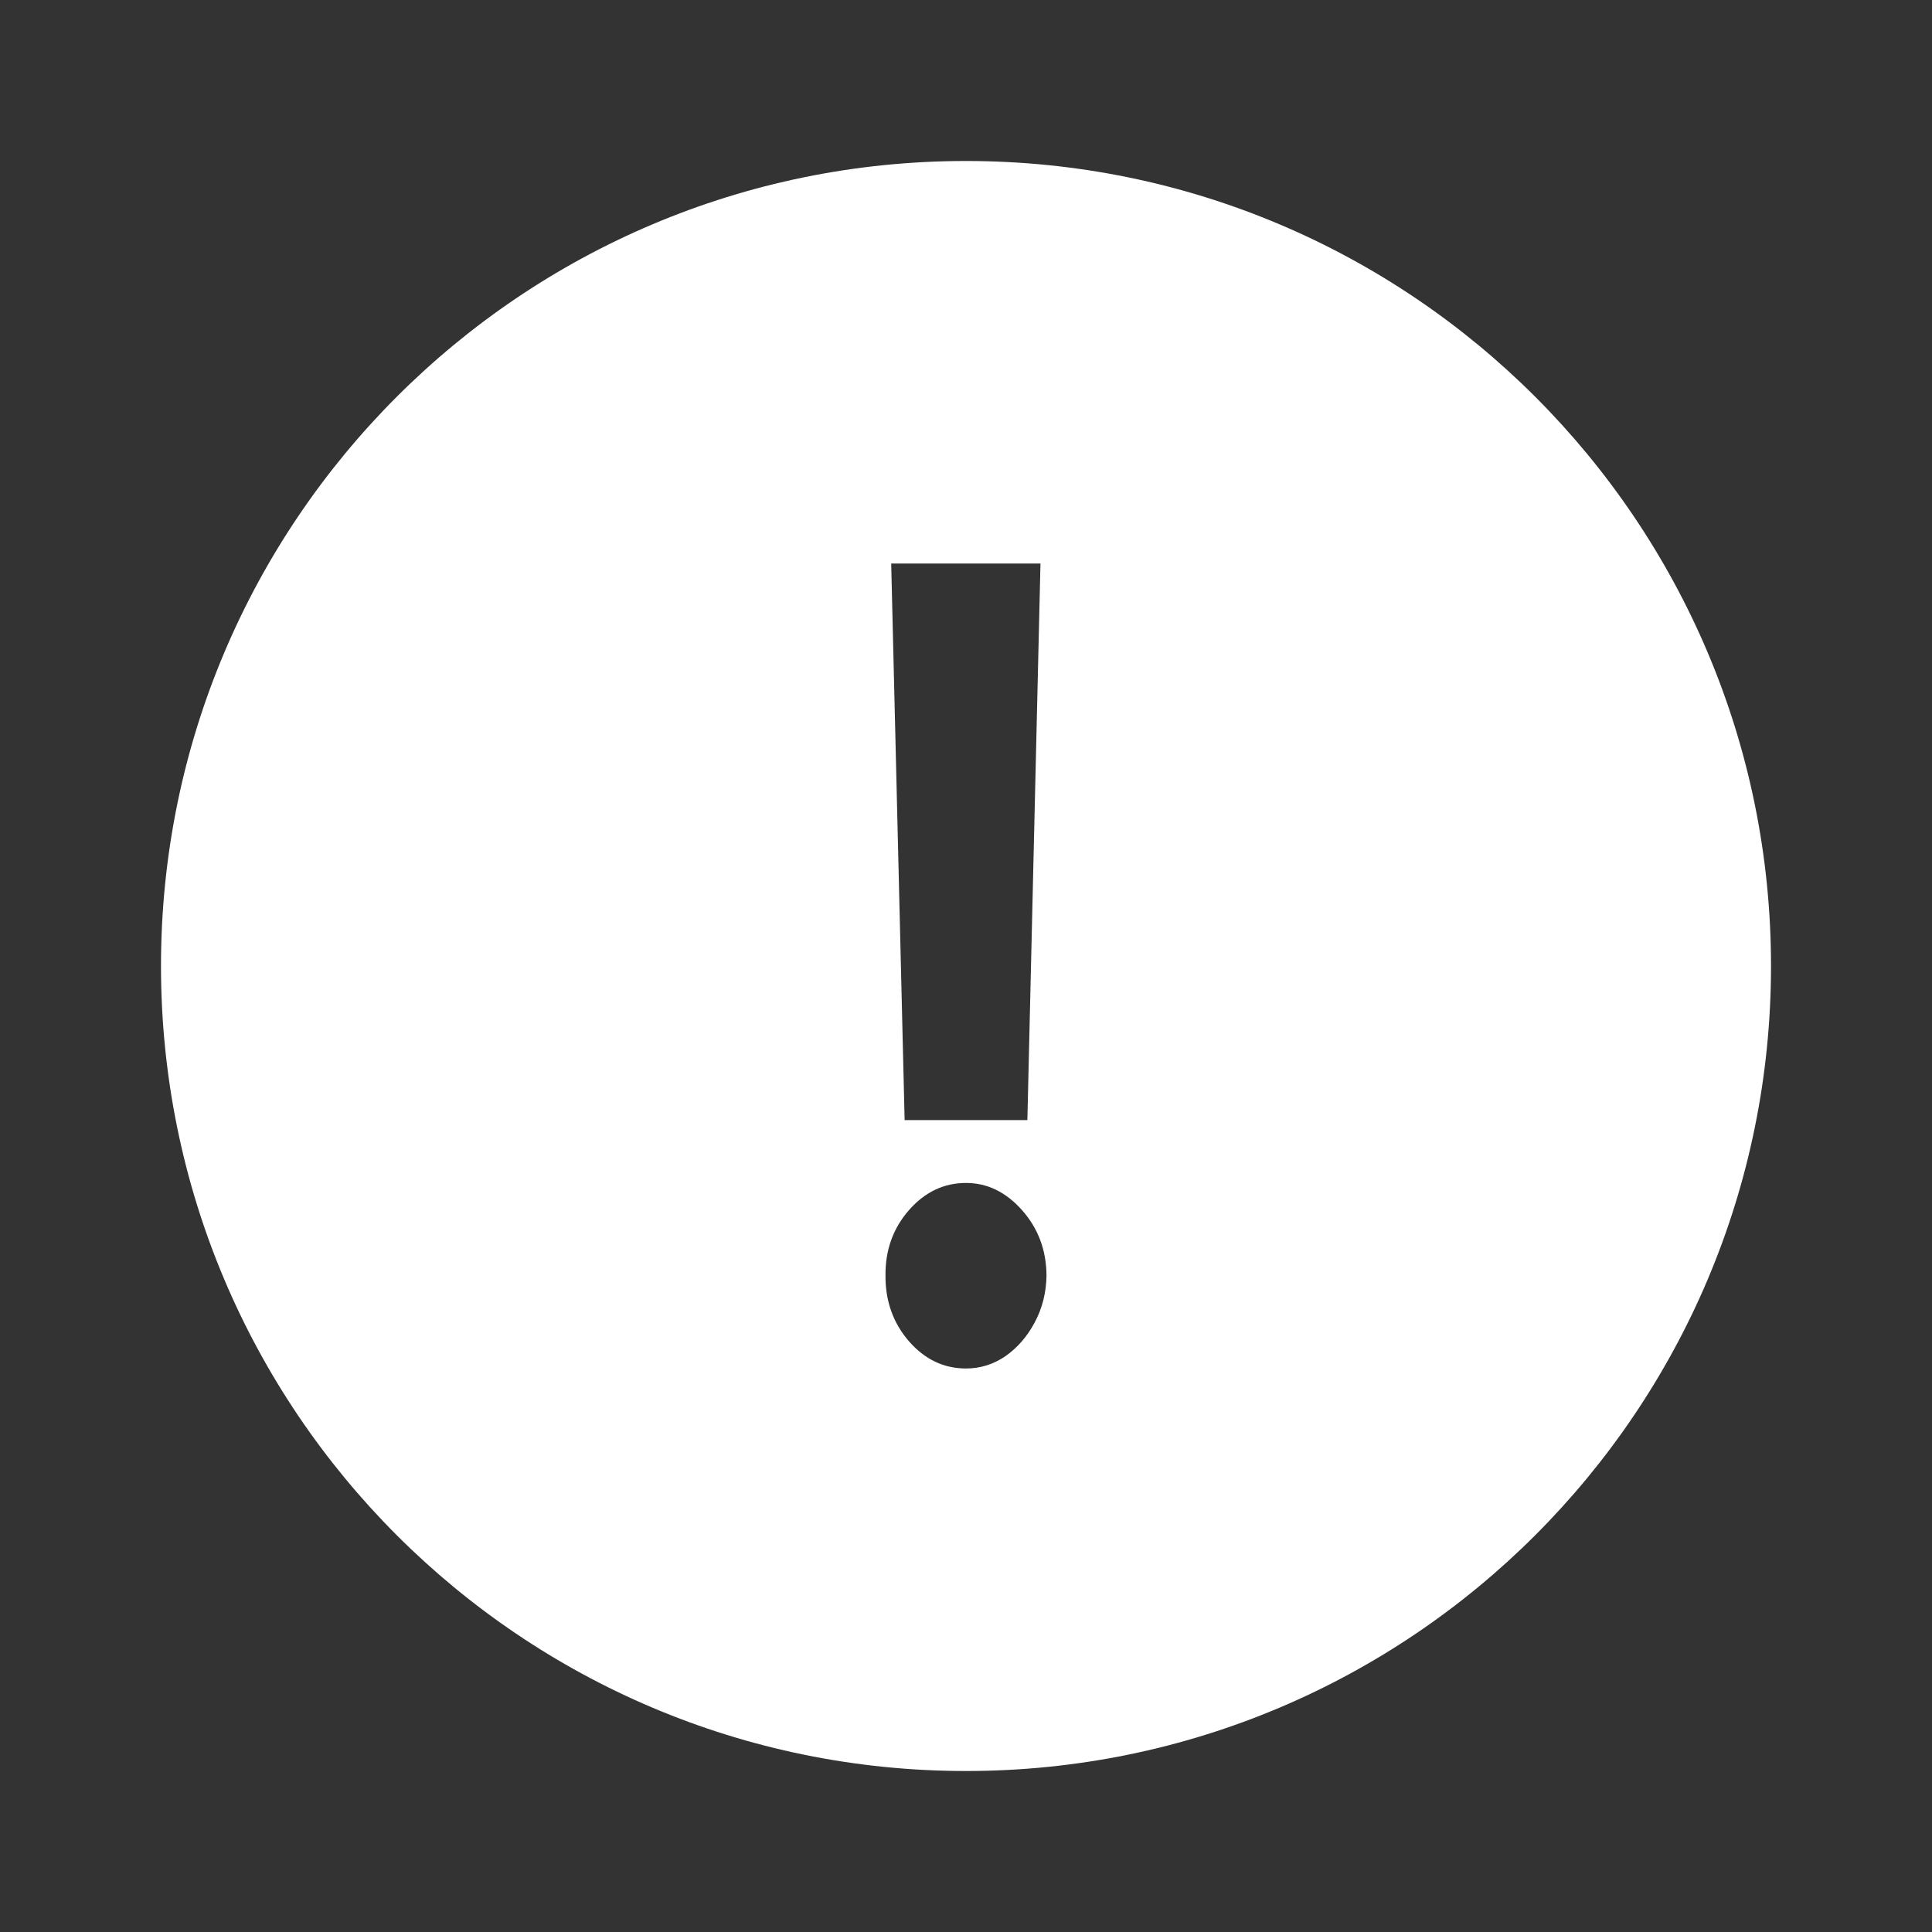 <svg width="64" height="64" viewBox="0 0 64 64" fill="none" xmlns="http://www.w3.org/2000/svg">
<rect x="0" y="0" width="64" height="64" fill="#333333" stroke="none"/>
<path fill-rule="evenodd" clip-rule="evenodd" d="M32 58.667C46.727 58.667 58.667 46.728 58.667 32C58.667 17.272 46.727 5.333 32 5.333C17.272 5.333 5.333 17.272 5.333 32C5.333 46.728 17.272 58.667 32 58.667ZM34.033 37.105L34.467 18.667H29.522L29.967 37.105H34.033ZM30.111 44.433C30.637 45.033 31.267 45.333 32 45.333C32.474 45.333 32.911 45.196 33.311 44.922C33.711 44.639 34.033 44.266 34.278 43.803C34.53 43.332 34.659 42.813 34.667 42.248C34.659 41.407 34.389 40.688 33.855 40.087C33.322 39.487 32.704 39.187 32 39.187C31.267 39.187 30.637 39.487 30.111 40.087C29.585 40.688 29.326 41.407 29.333 42.248C29.326 43.096 29.585 43.825 30.111 44.433Z" fill="white"/>
</svg>
